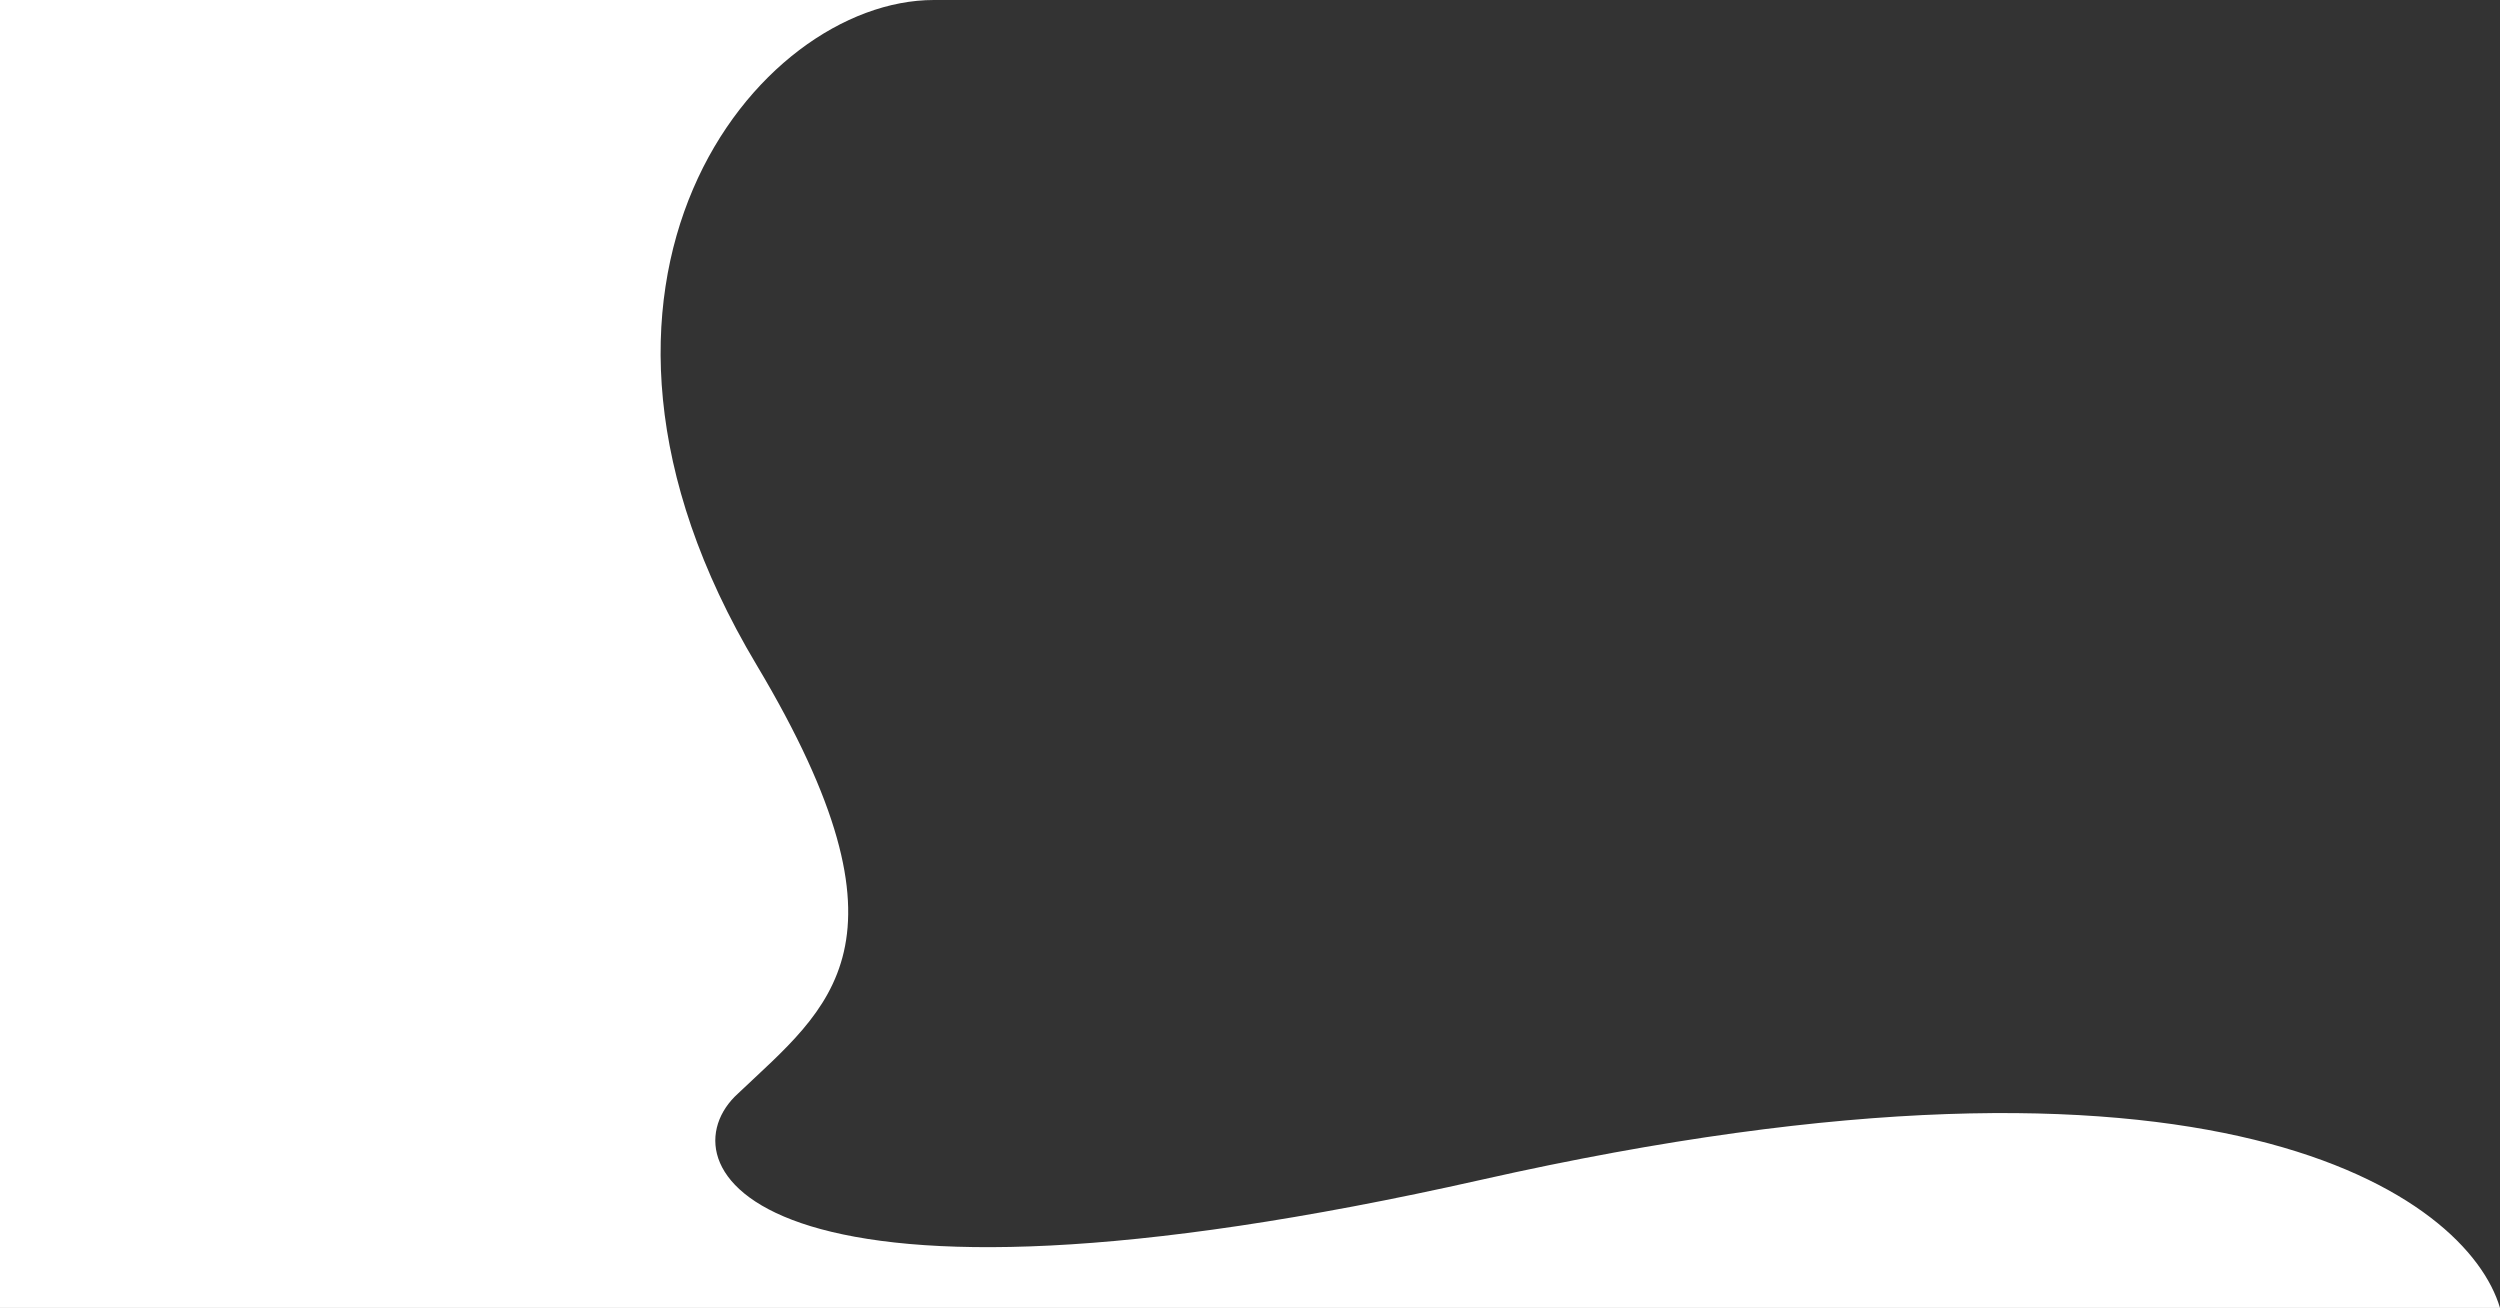 <?xml version="1.0" encoding="UTF-8"?> <svg xmlns="http://www.w3.org/2000/svg" viewBox="0 0 3350.00 1752.61" data-guides="{&quot;vertical&quot;:[],&quot;horizontal&quot;:[]}"><rect x="0" y="0" width="3350.00" height="1752.61" fill="#333333" stroke="none"/><defs></defs><path fill="white" stroke="none" fill-opacity="1" stroke-width="1" stroke-opacity="1" id="tSvg1689078caba" title="Path 1" d="M1013.731 890.854C707.762 378.453 1013.731 0 1251.4 0C834.266 0 417.134 0 0 0C0 584.202 0.001 1168.404 0.001 1752.606C236.898 1752.606 473.795 1752.606 710.692 1752.606C1590.461 1752.606 2470.231 1752.606 3350 1752.606C3305.797 1602.784 2971.023 1358.671 1985.425 1580.799C1017.103 1799.034 890.263 1565.834 984.24 1469.822C985.983 1468.147 987.729 1466.479 989.479 1464.817C1110.244 1350.099 1237.414 1265.453 1013.731 890.854Z"></path></svg> 